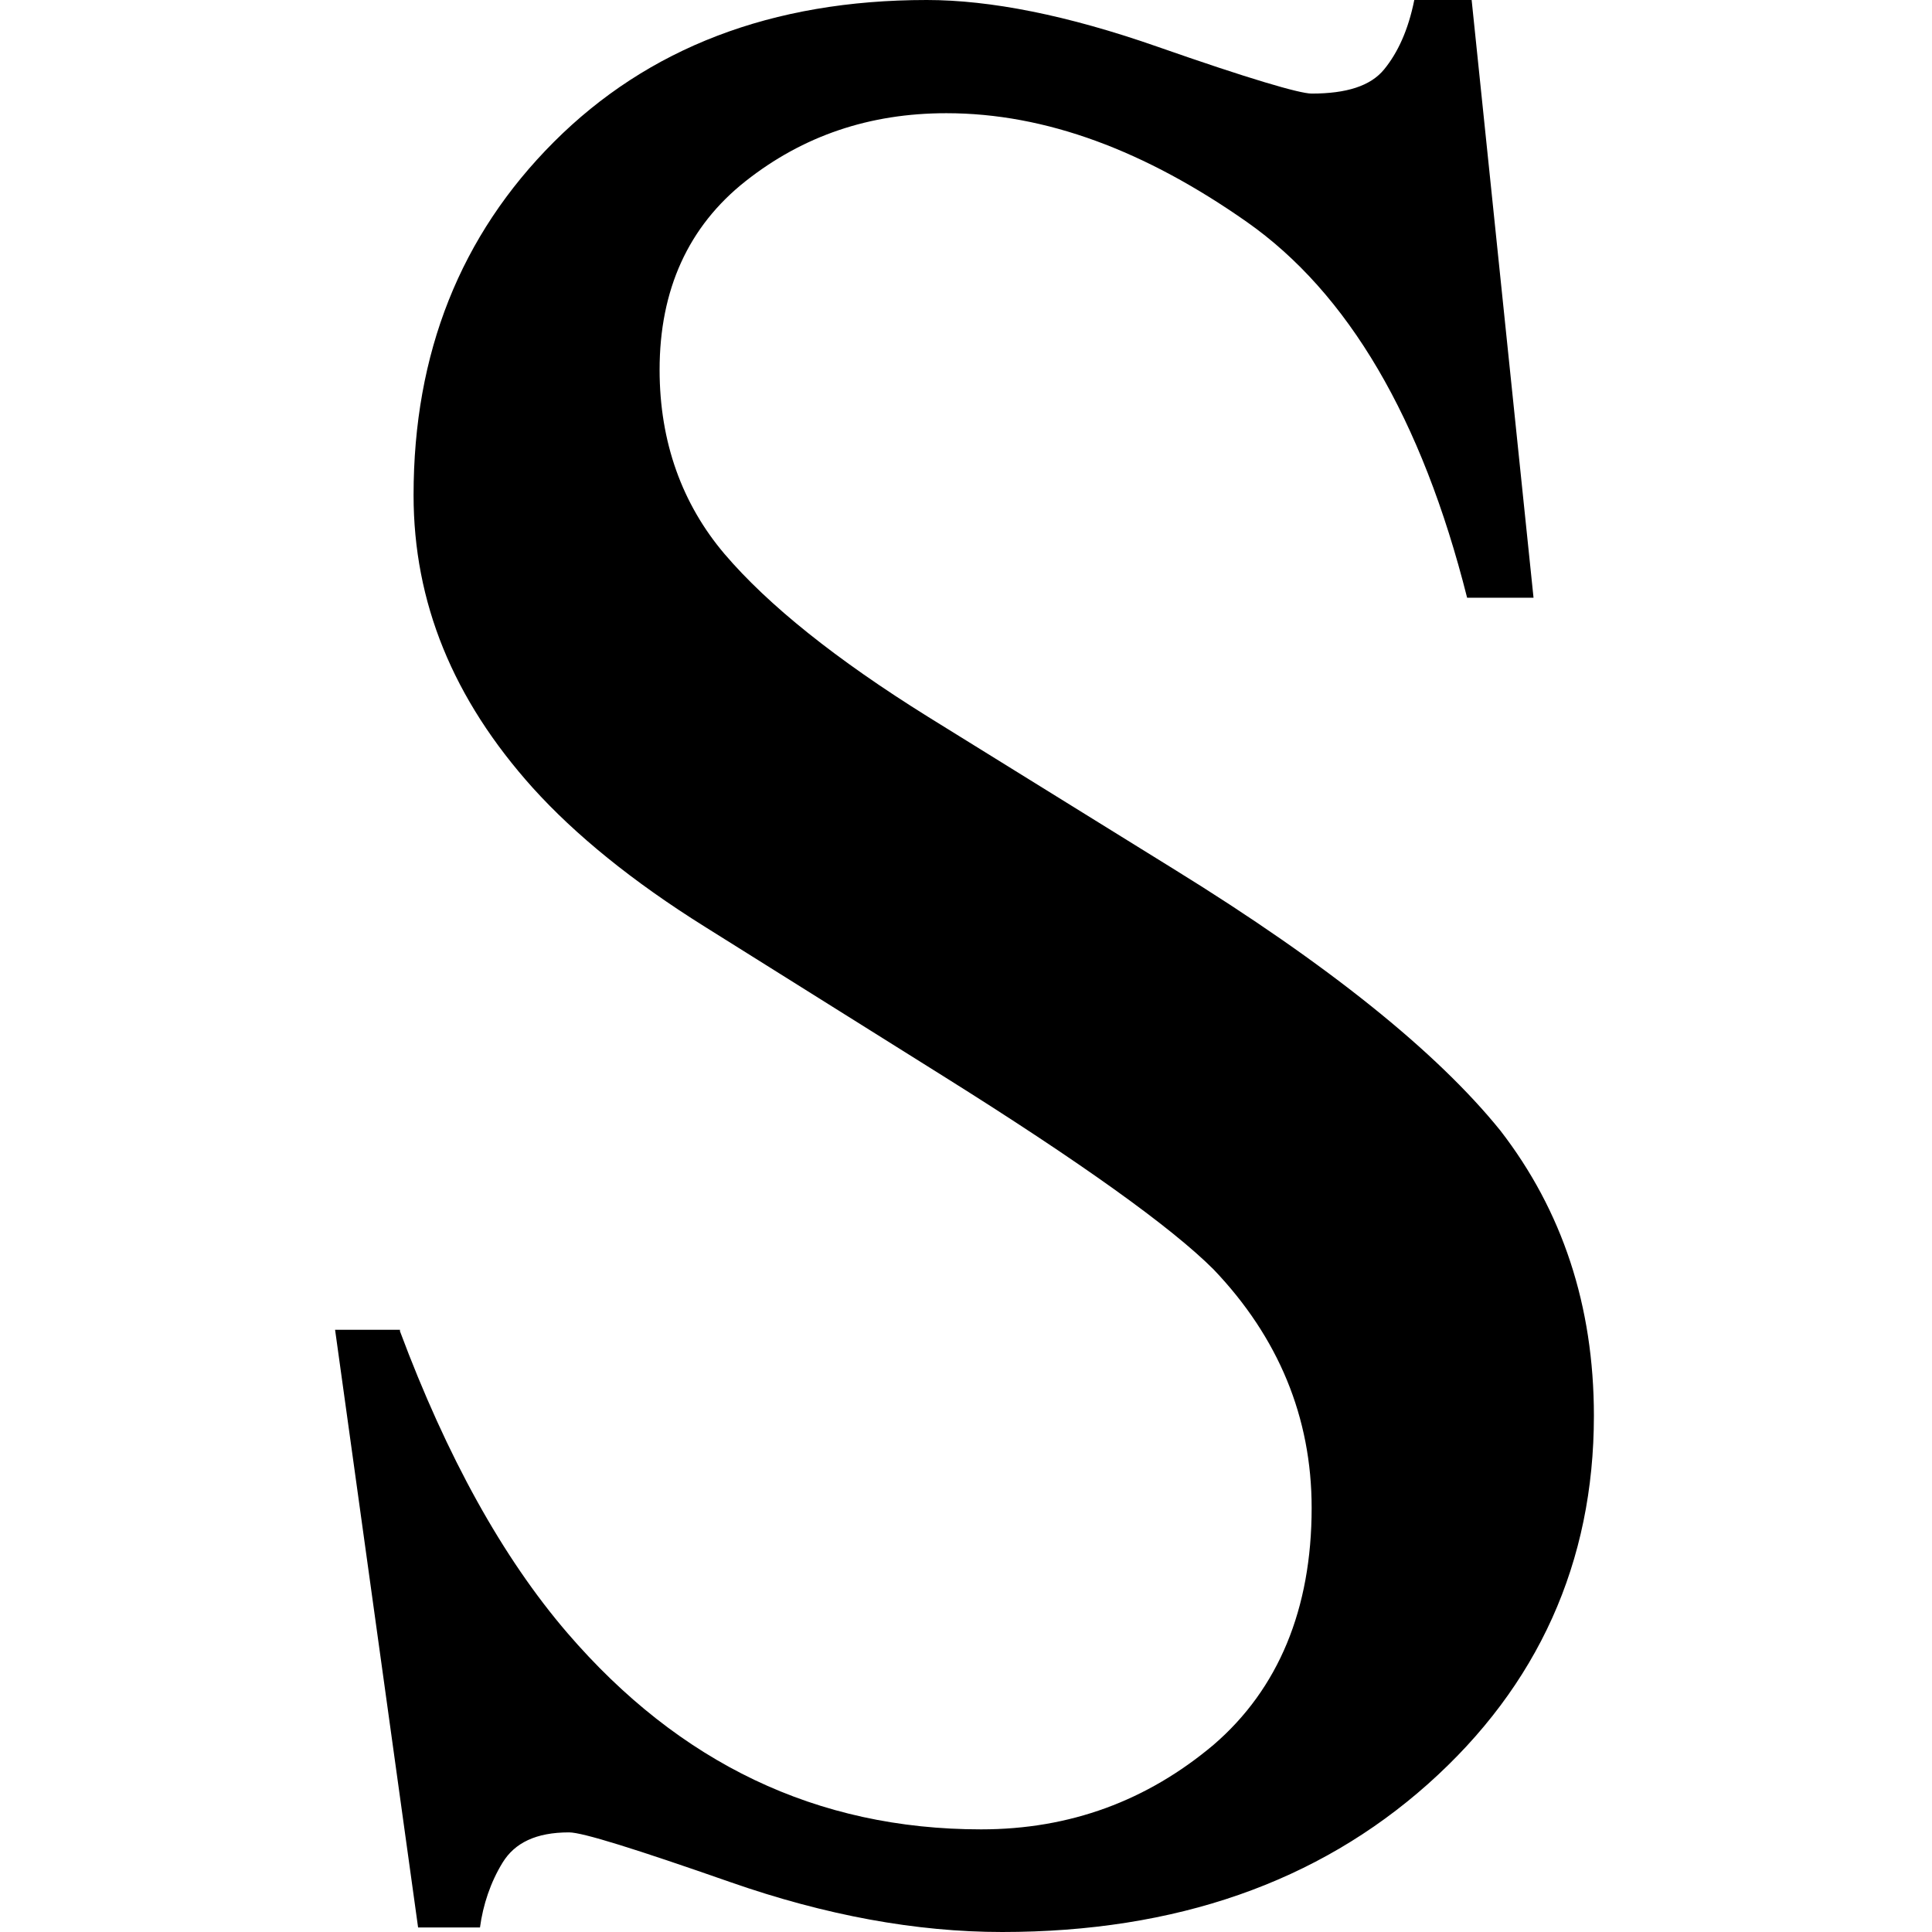<?xml version="1.0" encoding="utf-8"?>
<!-- Generator: Adobe Illustrator 26.2.1, SVG Export Plug-In . SVG Version: 6.00 Build 0)  -->
<svg version="1.1" id="Layer_1" xmlns="http://www.w3.org/2000/svg" xmlns:xlink="http://www.w3.org/1999/xlink" x="0px" y="0px"
	 viewBox="0 0 128 128" style="enable-background:new 0 0 128 128;" xml:space="preserve">
<g>
	<path d="M26.5,88.2c3.1,8.3,6.8,15,11.1,20c7.4,8.6,16.5,13,27.4,13c5.9,0,11-1.9,15.4-5.6c4.3-3.7,6.5-9,6.5-15.7
		c0-6-2.2-11.3-6.5-15.8c-2.8-2.8-8.8-7.1-17.9-12.8l-15.8-9.9c-4.8-3-8.6-6.1-11.4-9.2c-5.3-5.9-7.9-12.3-7.9-19.4
		c0-9.4,3.1-17.2,9.3-23.4S51.1,0,61.4,0c4.2,0,9.3,1,15.3,3.1c6,2.1,9.4,3.1,10.2,3.1c2.3,0,3.9-0.5,4.8-1.6s1.6-2.6,2-4.6h3.8
		l4.1,39.6h-4.4c-3-11.9-7.9-20.2-14.6-24.9S69.3,7.5,62.7,7.5c-5.1,0-9.5,1.5-13.3,4.5c-3.8,3-5.7,7.2-5.7,12.5
		c0,4.8,1.5,8.9,4.3,12.2c2.9,3.4,7.4,7,13.5,10.8l16.3,10.1c10.2,6.3,17.4,12.1,21.6,17.3c4.1,5.3,6.2,11.6,6.2,18.9
		c0,9.7-3.7,17.9-11,24.4c-7.3,6.5-16.7,9.8-28.2,9.8c-5.7,0-11.7-1.1-18-3.3s-9.8-3.3-10.7-3.3c-2.2,0-3.6,0.7-4.4,2
		c-0.8,1.3-1.3,2.8-1.5,4.3h-4.1l-5.5-39.6H26.5z"/>
</g>
</svg>

